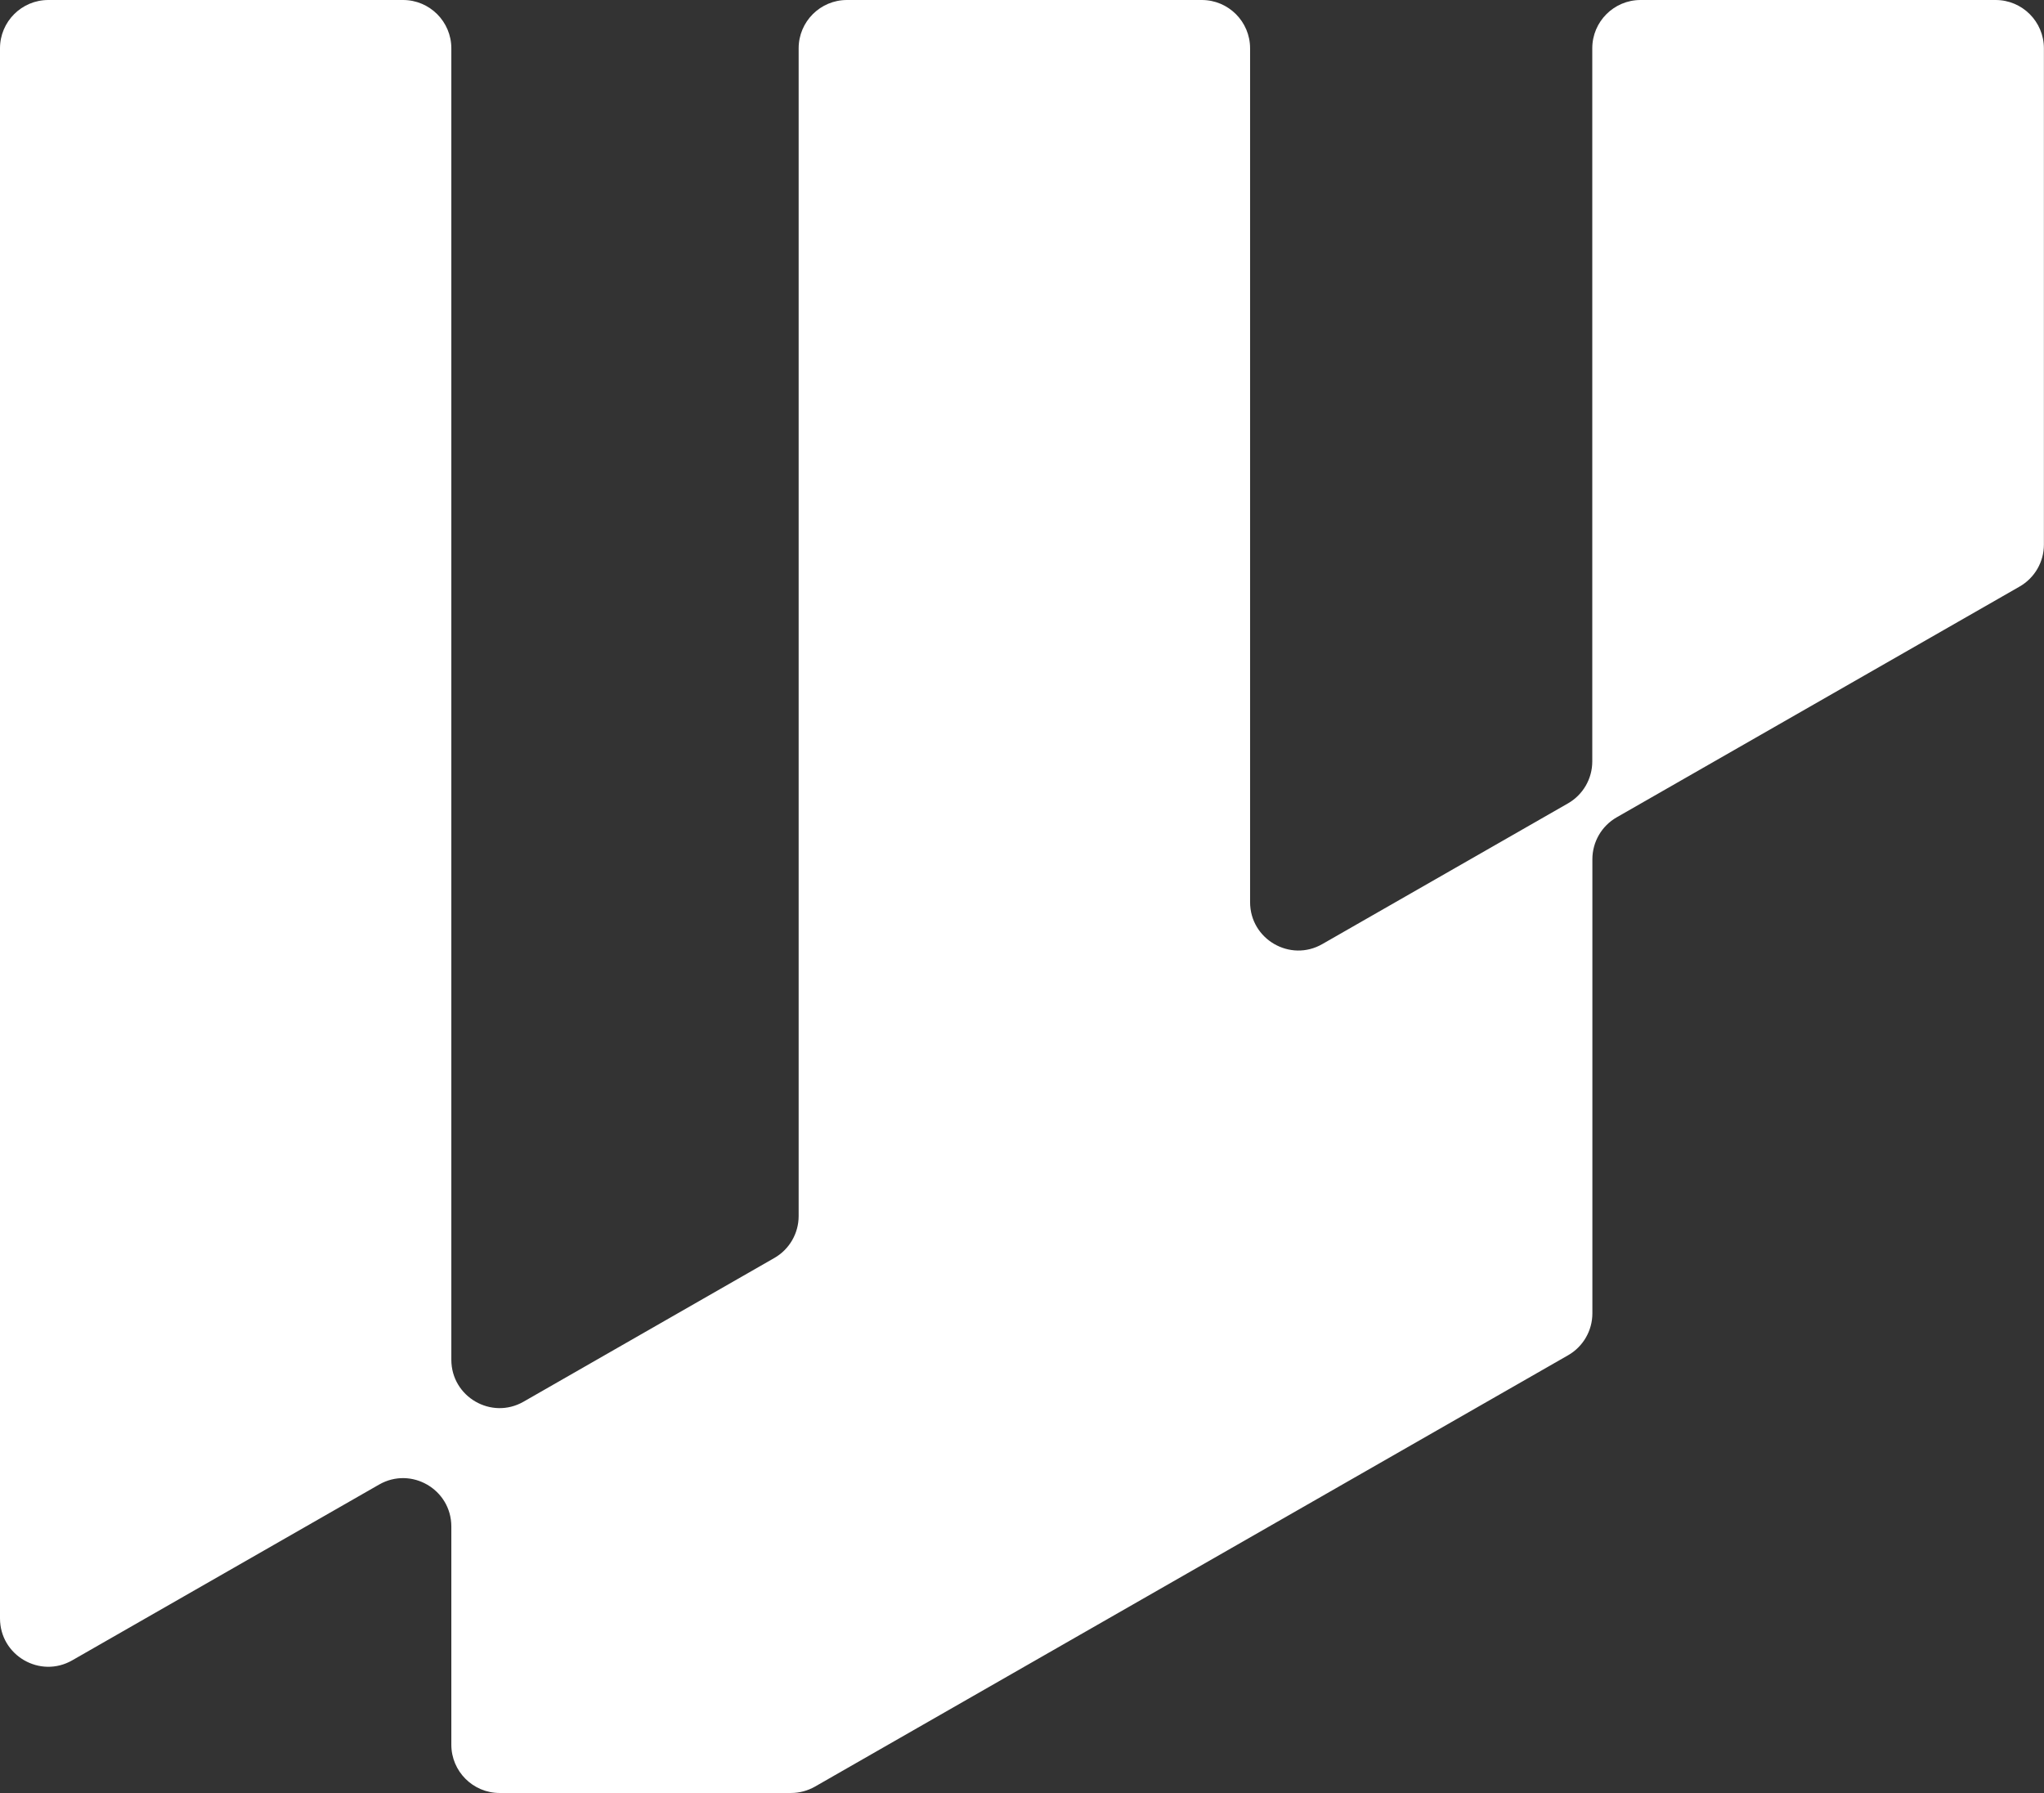 <svg xmlns="http://www.w3.org/2000/svg" width="342" height="300" viewBox="0 0 342 300" fill="none"><rect x="0" y="0" width="342" height="300" fill="#333333" stroke="none"/><g clip-path="url(#clip0_422_5)"><path d="M8.064 0H67.437C71.897 0 75.517 3.621 75.517 8.083V227.51C75.517 233.718 82.224 237.614 87.605 234.526L129.557 210.487C132.078 209.048 133.629 206.364 133.629 203.47V8.083C133.629 3.621 137.249 0 141.71 0H201.082C205.543 0 209.163 3.621 209.163 8.083V150.946C209.163 157.154 215.869 161.05 221.25 157.962L262.346 134.424C264.867 132.985 266.418 130.301 266.418 127.407V8.083C266.418 3.621 270.038 0 274.499 0H333.904C338.364 0 341.984 3.621 341.984 8.083V91.13C341.984 94.024 340.432 96.707 337.911 98.146L270.507 136.752C267.986 138.19 266.435 140.874 266.435 143.768V219.75C266.435 222.644 264.883 225.327 262.362 226.766L136.36 298.933C135.132 299.628 133.759 300 132.353 300H83.597C79.137 300 75.517 296.379 75.517 291.917V255.413C75.517 249.205 68.811 245.309 63.429 248.397L12.088 277.803C6.707 280.891 6.10352e-05 276.995 6.10352e-05 270.787V8.083C6.10352e-05 3.621 3.62 0 8.08 0H8.064Z" fill="white"></path></g><defs><clipPath id="clip0_422_5"><rect width="342" height="300" fill="white"></rect></clipPath></defs></svg>